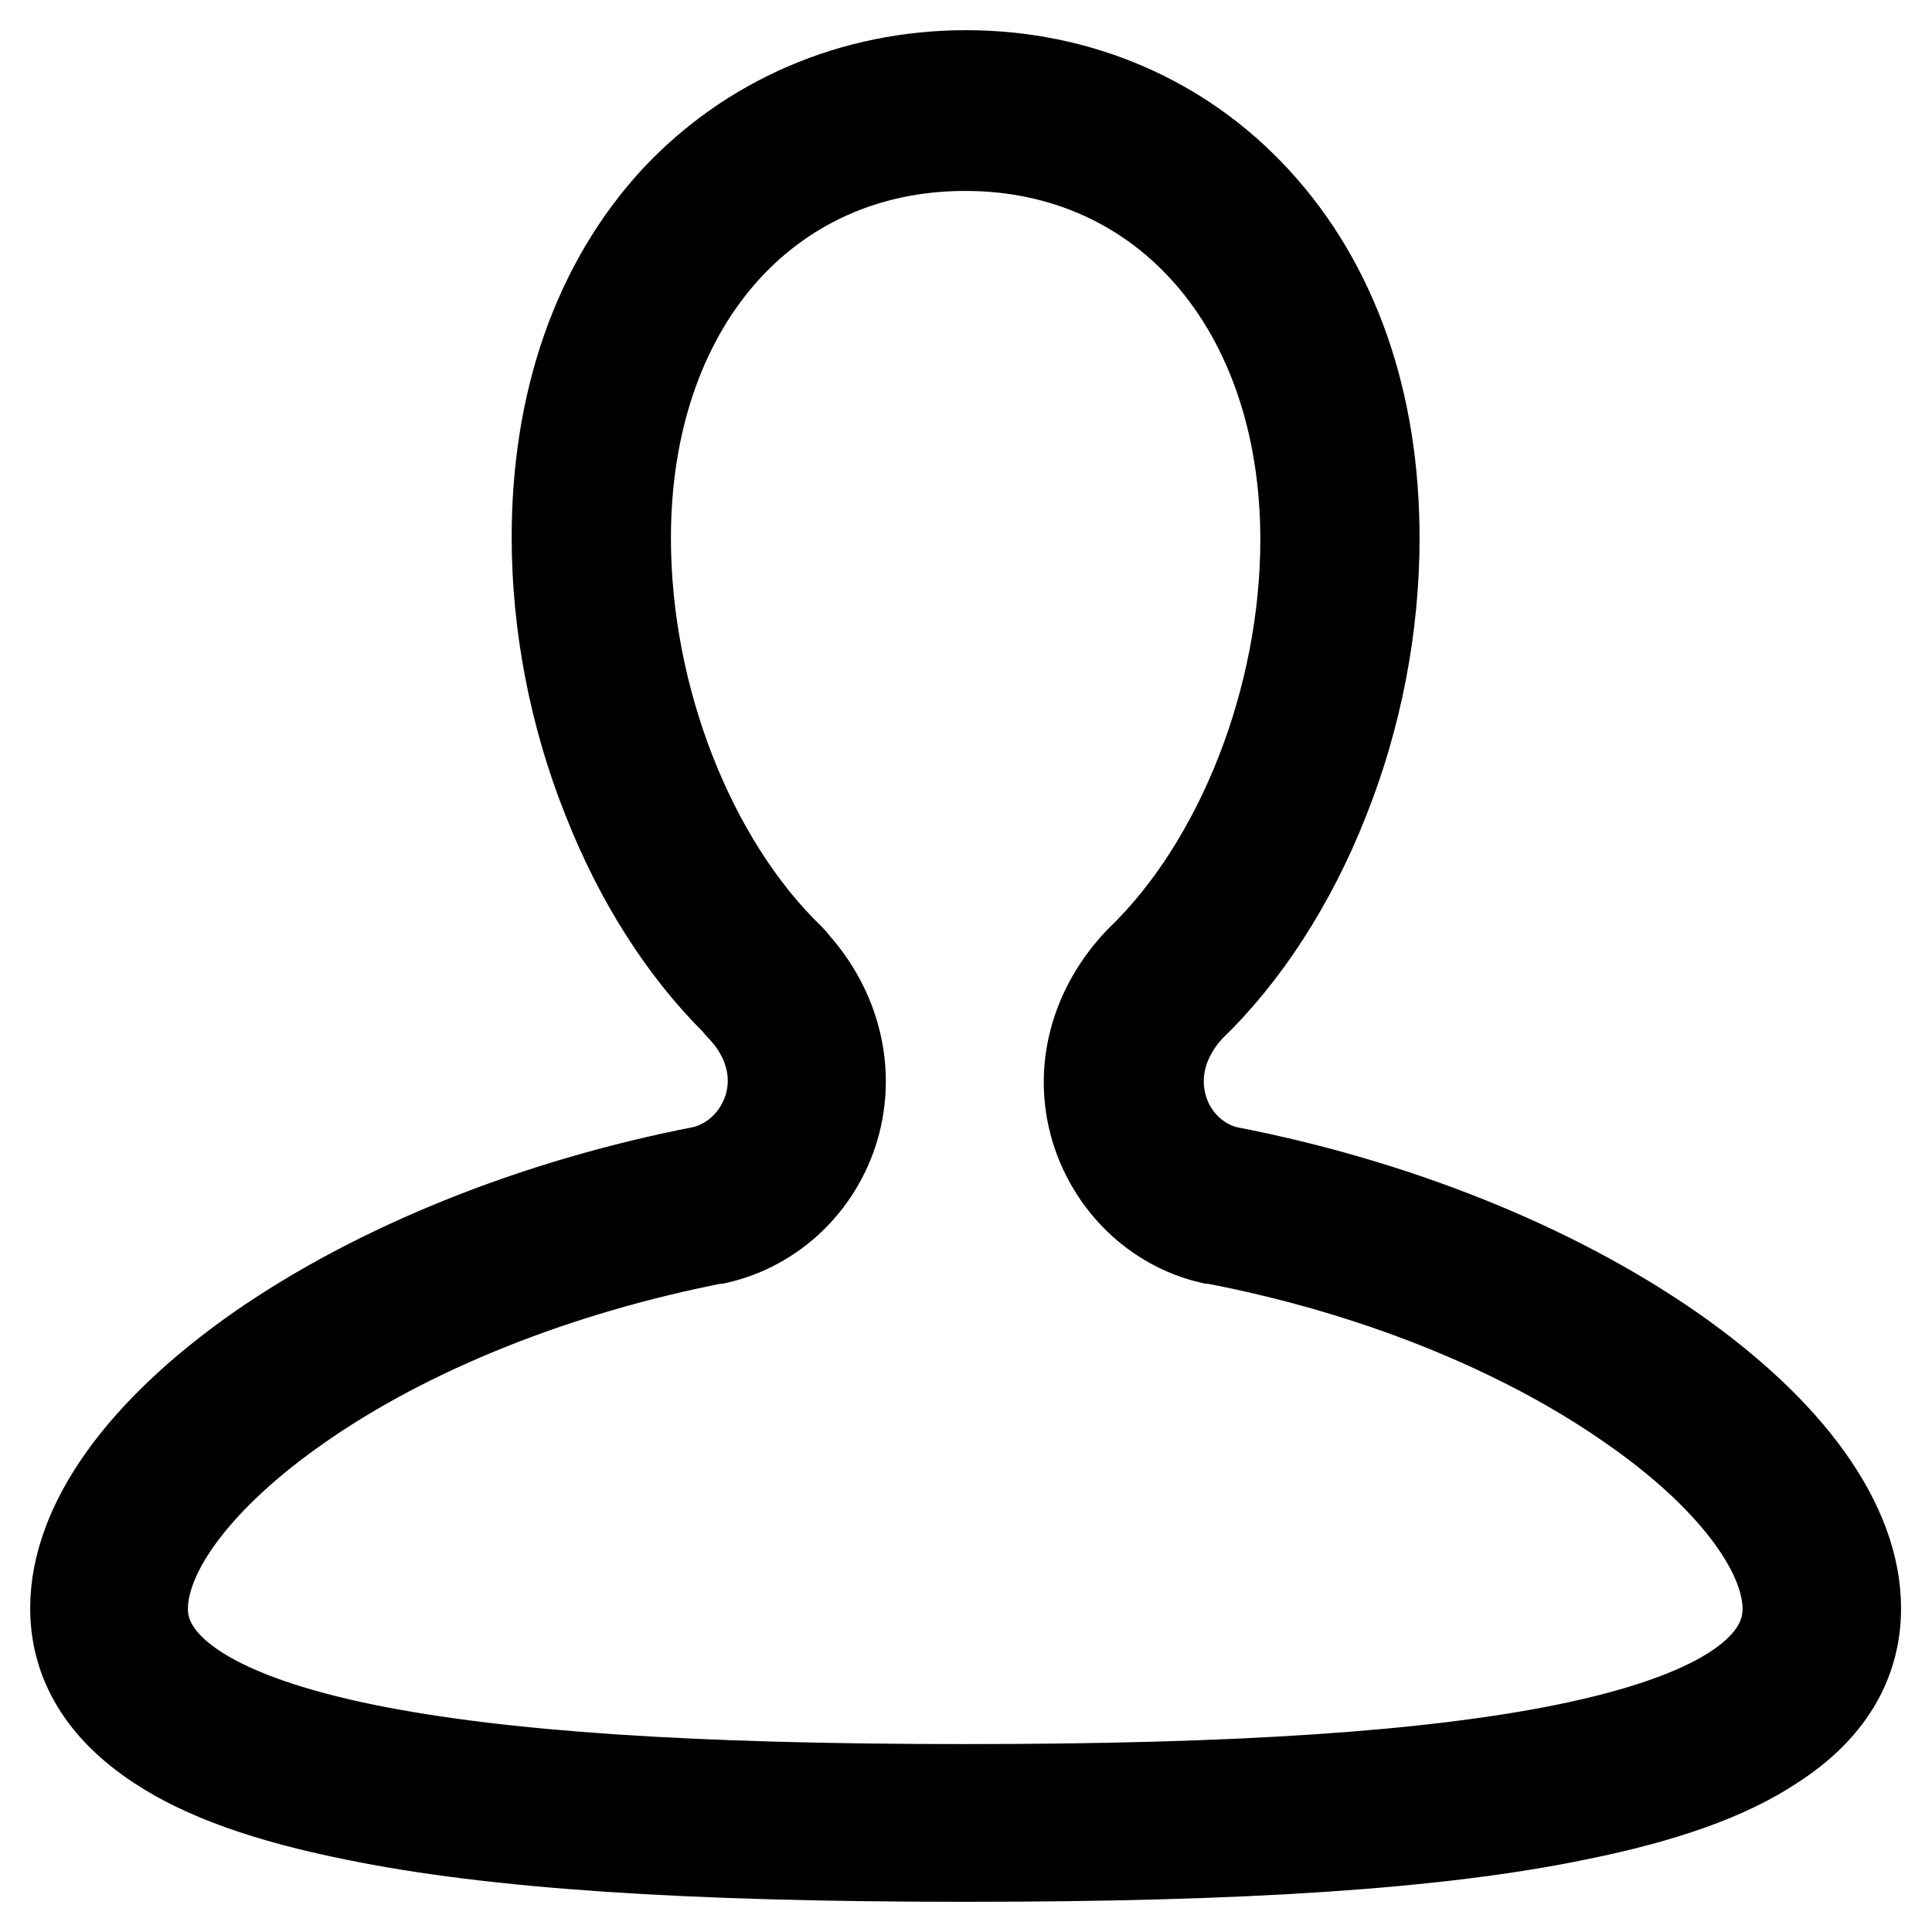 <?xml version="1.0" encoding="utf-8"?>
<!-- Svg Vector Icons : http://www.onlinewebfonts.com/icon -->
<!DOCTYPE svg PUBLIC "-//W3C//DTD SVG 1.1//EN" "http://www.w3.org/Graphics/SVG/1.1/DTD/svg11.dtd">
<svg version="1.1" xmlns="http://www.w3.org/2000/svg" xmlns:xlink="http://www.w3.org/1999/xlink" x="0px" y="0px" viewBox="0 0 256 256" enable-background="new 0 0 256 256" xml:space="preserve">
<g> <path stroke-width="12" fill-opacity="0" stroke="#000000"  d="M128,246c-36.9,0-62.7-1.7-81.1-5.5c-11.4-2.3-19.9-5.3-25.9-9.3c-7.3-4.8-11-10.9-11-18.1 c0-11.1,8.7-23.3,24.4-34.3c15.7-10.9,36.6-19.3,58.8-23.6c4.1-1,7.4-4.2,8.7-8.4c1.4-4.7,0-9.6-3.8-13.5c-0.1-0.1-0.3-0.3-0.4-0.5 c-7.1-7-13-16.3-17.2-27c-4.4-11-6.7-23-6.7-34.6c0-18,5.4-33.5,15.7-44.7C99.4,15.9,113.1,10,128,10s28.6,5.9,38.4,16.6 c10.3,11.2,15.7,26.6,15.7,44.7c0,11.7-2.3,23.7-6.7,34.7c-4.3,10.9-10.5,20.5-17.8,27.5c-3.6,3.9-4.9,8.7-3.6,13.3 c1.2,4.2,4.5,7.4,8.5,8.4c22.3,4.3,43.2,12.7,58.9,23.6c15.8,11,24.5,23.2,24.5,34.3c0,7.3-3.7,13.4-11,18.1c-6,4-14.5,7-25.9,9.3 C190.7,244.3,164.9,246,128,246z M105.2,127.7c5.5,6.1,7.5,14.2,5.3,21.7c-2.2,7.4-8.1,13-15.4,14.7c-0.1,0-0.1,0-0.2,0 c-21,4.1-40.7,11.9-55.4,22.2c-12.9,9-20.6,19-20.6,26.9c0,8.3,10,14.6,29.6,18.6c17.8,3.6,43,5.3,79.4,5.3 c36.3,0,61.5-1.7,79.4-5.3c19.7-4,29.6-10.2,29.6-18.6c0-7.8-7.7-17.9-20.7-26.9c-14.7-10.3-34.5-18.2-55.6-22.2 c-0.1,0-0.1,0-0.2,0c-7.2-1.7-13-7.3-15.2-14.6c-2.3-7.7-0.1-15.9,5.8-22.1c0,0,0.1-0.1,0.1-0.1c13.3-12.8,21.9-34.7,21.9-55.8 c0-30.8-18.6-52.2-45.1-52.2S82.9,40.5,82.9,71.3c0,21.1,8.5,42.9,21.7,55.7C104.8,127.2,105,127.4,105.2,127.7z"/></g>
</svg>